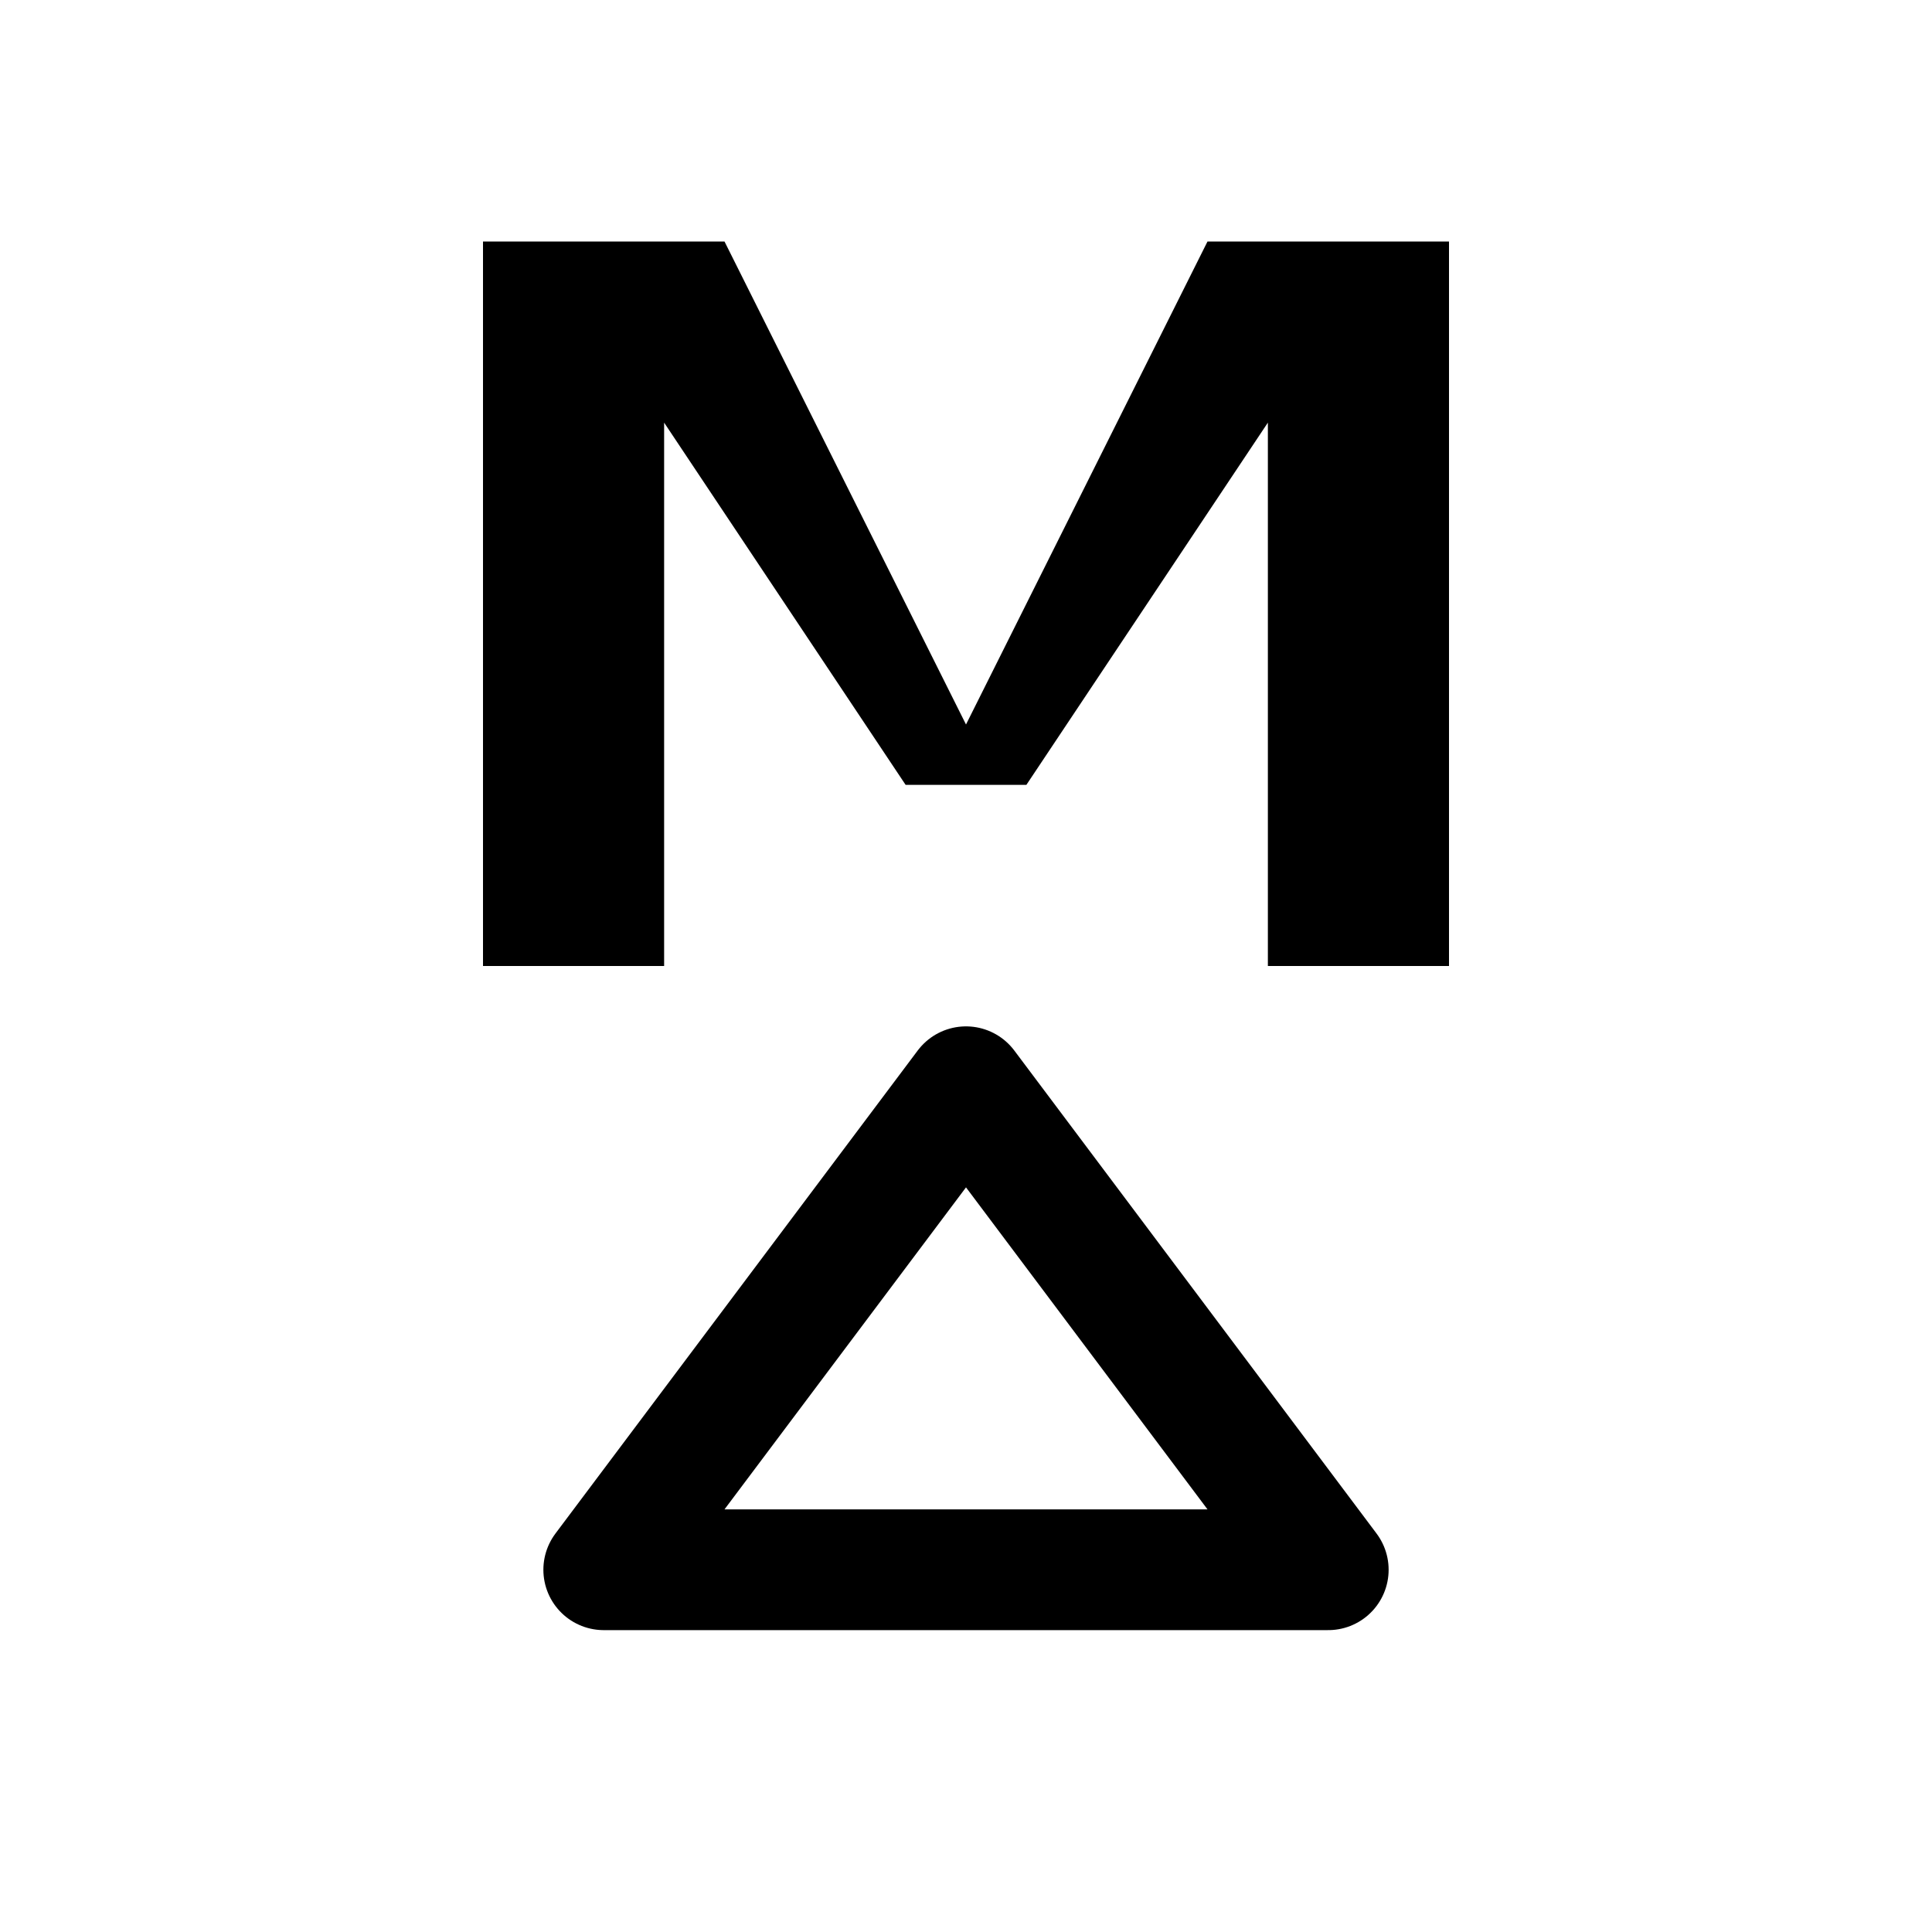 <?xml version="1.0" encoding="UTF-8"?>
<svg width="32" height="32" viewBox="0 0 32 32" fill="none" xmlns="http://www.w3.org/2000/svg">
  <!-- Letter M on top - bold and centered -->
  <path d="M8 4 L8 16 L11 16 L11 7 L15 13 L17 13 L21 7 L21 16 L24 16 L24 4 L20 4 L16 12 L12 4 Z" fill="#000000"/>
  
  <!-- Triangle tucked inside M -->
  <path d="M10 26 L22 26 L16 18 Z" fill="none" stroke="#000000" stroke-width="2" stroke-linejoin="round"/>
</svg> 